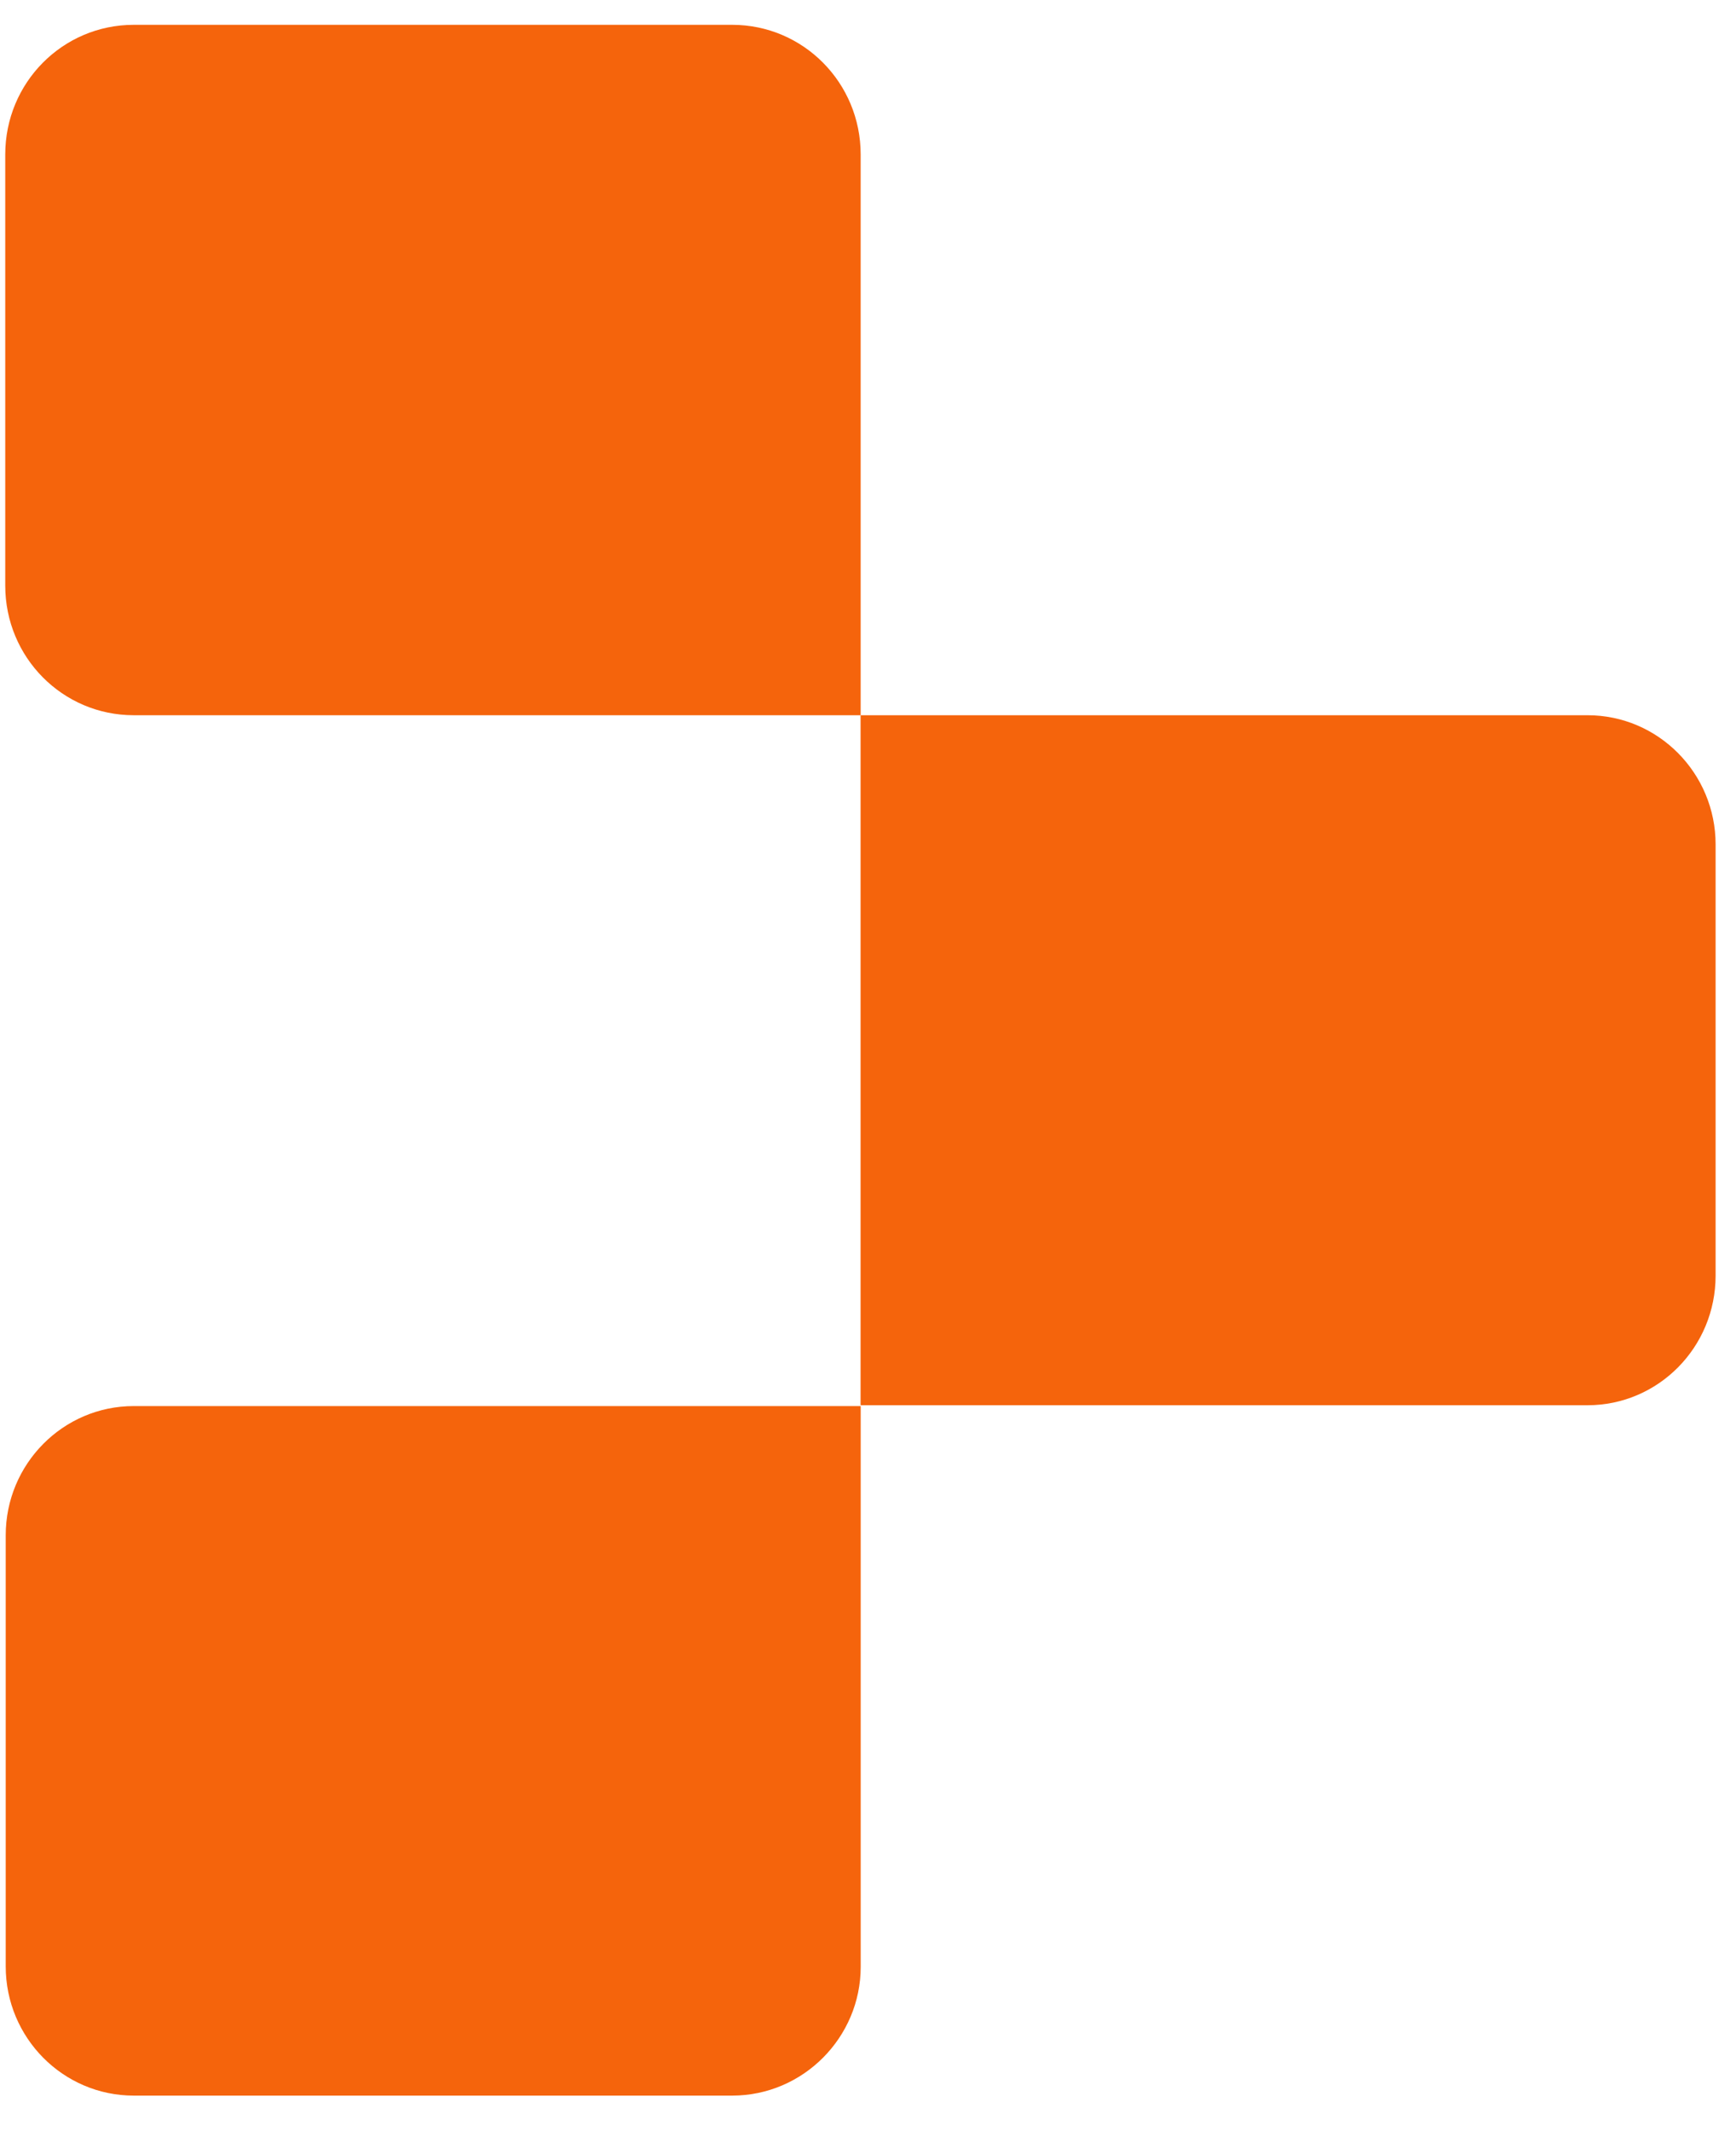 <svg width="44" height="54" viewBox="0 0 44 54" fill="none" xmlns="http://www.w3.org/2000/svg">
<path d="M21.814 18.123H3.39C1.587 18.123 0.133 16.657 0.133 14.839V3.914C0.133 2.096 1.587 0.629 3.39 0.629H18.557C20.359 0.629 21.814 2.096 21.814 3.914V18.123Z" fill="#F5640C"/>
<path d="M40.237 35.607H21.812V18.123H40.237C42.028 18.123 43.483 19.591 43.483 21.397V32.323C43.483 34.14 42.028 35.607 40.237 35.607Z" fill="#F5640C"/>
<path d="M18.557 53.1H3.39C1.599 53.1 0.145 51.633 0.145 49.827V38.901C0.145 37.095 1.599 35.628 3.39 35.628H21.815V49.838C21.815 51.622 20.359 53.1 18.557 53.1Z" fill="#F5640C"/>
</svg>
